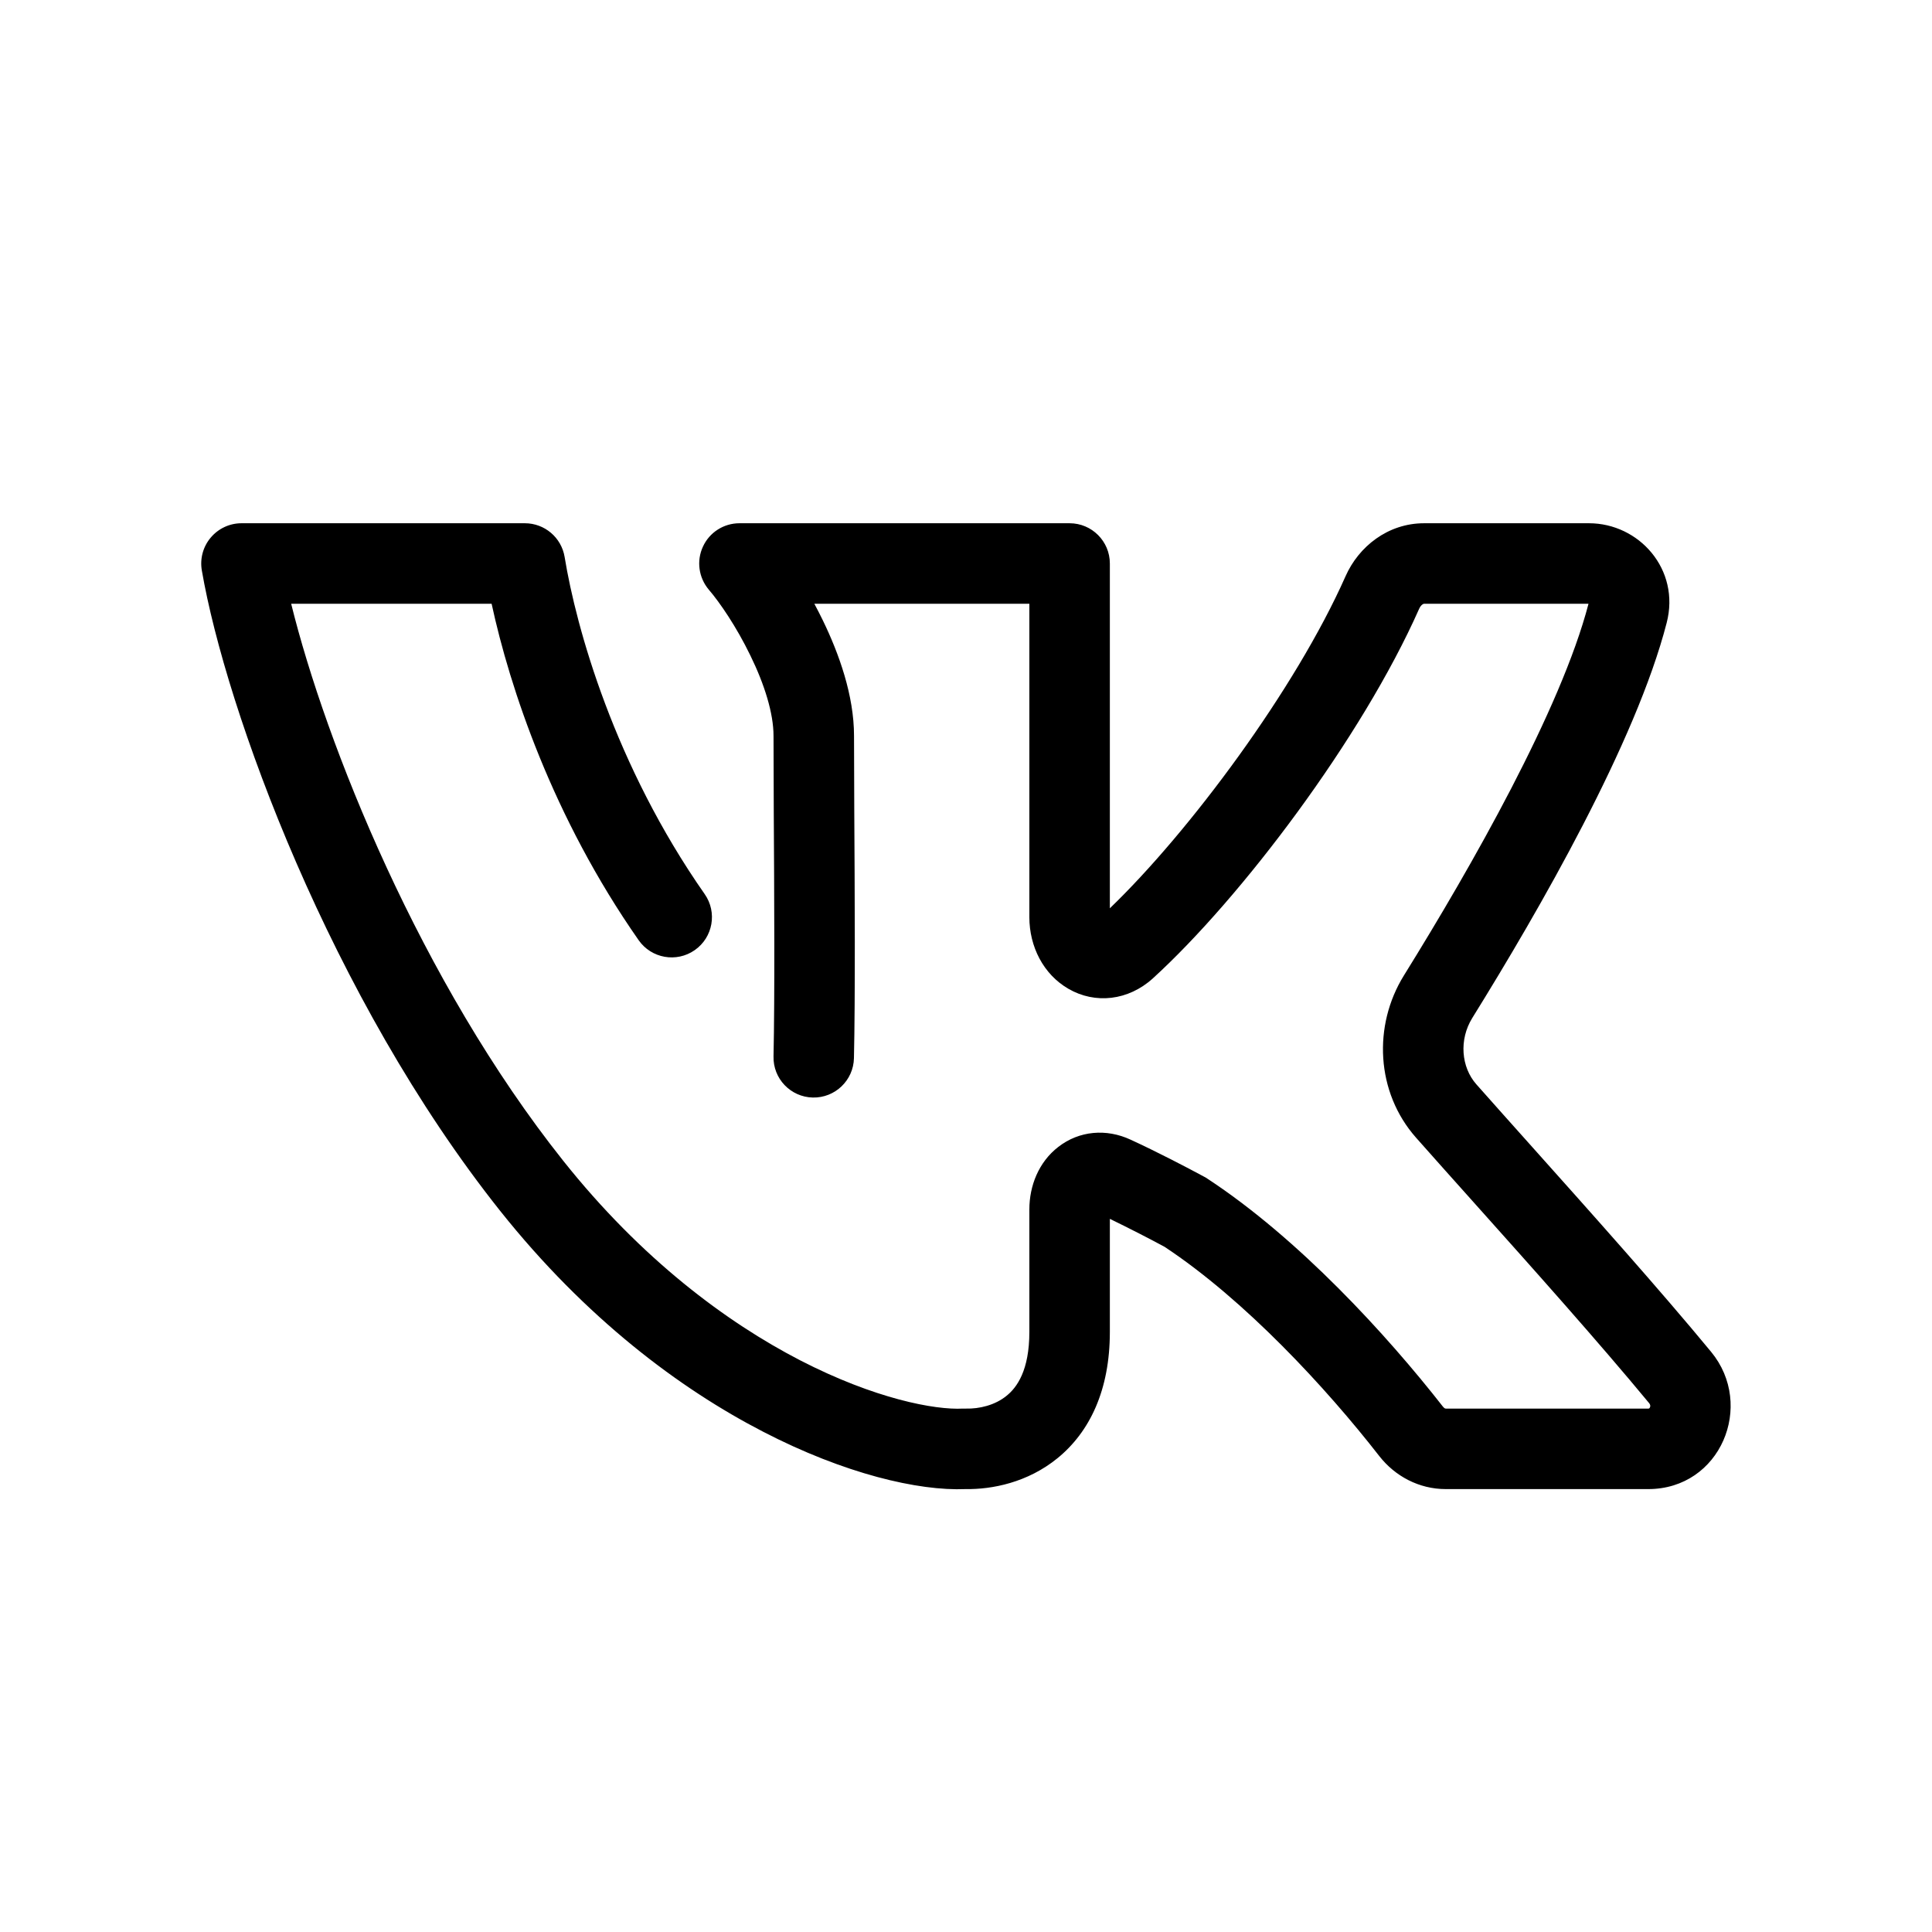 <?xml version="1.0" encoding="utf-8"?>
<svg width="800px" height="800px" viewBox="0 0 24 24" fill="none" xmlns="http://www.w3.org/2000/svg">
<path fill-rule="evenodd" clip-rule="evenodd" d="M2.618 6.678C2.713 6.565 2.853 6.5 3 6.5H6.52C6.765 6.5 6.974 6.677 7.014 6.919C7.158 7.802 7.634 9.506 8.754 11.107C8.912 11.333 8.857 11.645 8.63 11.803C8.404 11.961 8.092 11.906 7.934 11.68C6.865 10.151 6.333 8.544 6.107 7.5H3.617C4.046 9.238 5.223 12.19 6.997 14.42C7.969 15.642 9.026 16.426 9.939 16.898C10.868 17.377 11.614 17.517 11.962 17.498C11.975 17.498 11.988 17.498 12.001 17.498C12.162 17.502 12.359 17.458 12.505 17.338C12.633 17.235 12.787 17.023 12.787 16.546V15.025C12.787 14.732 12.902 14.436 13.147 14.247C13.406 14.046 13.744 14.017 14.046 14.158C14.368 14.306 14.735 14.497 14.959 14.618C14.972 14.624 14.985 14.632 14.996 14.64C16.134 15.386 17.229 16.584 17.924 17.473C17.933 17.485 17.942 17.491 17.948 17.495C17.954 17.497 17.957 17.498 17.959 17.498H20.475C20.481 17.498 20.484 17.497 20.485 17.497C20.486 17.497 20.486 17.496 20.486 17.496C20.488 17.495 20.492 17.492 20.496 17.483C20.5 17.475 20.501 17.467 20.5 17.46C20.499 17.454 20.497 17.444 20.485 17.429C19.86 16.673 19.03 15.744 18.306 14.935C18.049 14.648 17.806 14.376 17.59 14.132C17.091 13.567 17.055 12.739 17.439 12.119C18.282 10.761 19.391 8.812 19.733 7.5H17.691C17.689 7.5 17.683 7.5 17.671 7.508C17.658 7.517 17.641 7.535 17.629 7.563C16.916 9.171 15.415 11.156 14.322 12.153C14.016 12.431 13.605 12.476 13.272 12.283C12.961 12.103 12.787 11.759 12.787 11.393V7.5H10.116C10.152 7.567 10.187 7.635 10.221 7.705C10.423 8.121 10.609 8.64 10.609 9.141C10.609 9.356 10.61 9.68 10.612 10.058C10.618 11.046 10.625 12.405 10.608 13.145C10.602 13.421 10.373 13.64 10.097 13.634C9.821 13.628 9.602 13.399 9.609 13.123C9.625 12.398 9.618 11.072 9.612 10.087C9.61 9.701 9.609 9.367 9.609 9.141C9.609 8.862 9.498 8.504 9.321 8.142C9.149 7.787 8.941 7.483 8.805 7.325C8.679 7.176 8.65 6.968 8.732 6.791C8.813 6.613 8.991 6.5 9.186 6.5H13.287C13.563 6.5 13.787 6.724 13.787 7V11.283C14.774 10.333 16.092 8.563 16.715 7.158C16.878 6.79 17.24 6.5 17.691 6.5H19.739C20.36 6.5 20.876 7.073 20.704 7.737C20.322 9.22 19.123 11.302 18.289 12.646C18.122 12.916 18.152 13.257 18.339 13.469C18.547 13.704 18.785 13.97 19.038 14.253C19.765 15.066 20.617 16.019 21.256 16.793C21.804 17.457 21.373 18.498 20.475 18.498H17.959C17.627 18.498 17.329 18.337 17.135 18.089C16.473 17.239 15.464 16.148 14.466 15.488C14.29 15.393 14.032 15.26 13.787 15.141V16.546C13.787 17.268 13.537 17.788 13.137 18.114C12.764 18.418 12.322 18.503 11.995 18.498C11.408 18.523 10.49 18.308 9.481 17.786C8.446 17.252 7.278 16.379 6.214 15.043C4.107 12.394 2.805 8.817 2.507 7.085C2.482 6.939 2.523 6.79 2.618 6.678ZM13.789 15.001C13.79 15.001 13.789 15.002 13.789 15.003ZM13.626 15.065C13.626 15.065 13.626 15.065 13.626 15.065ZM13.794 11.436C13.794 11.436 13.794 11.435 13.793 11.434C13.794 11.435 13.794 11.436 13.794 11.436Z" fill="#000000"/>
</svg>